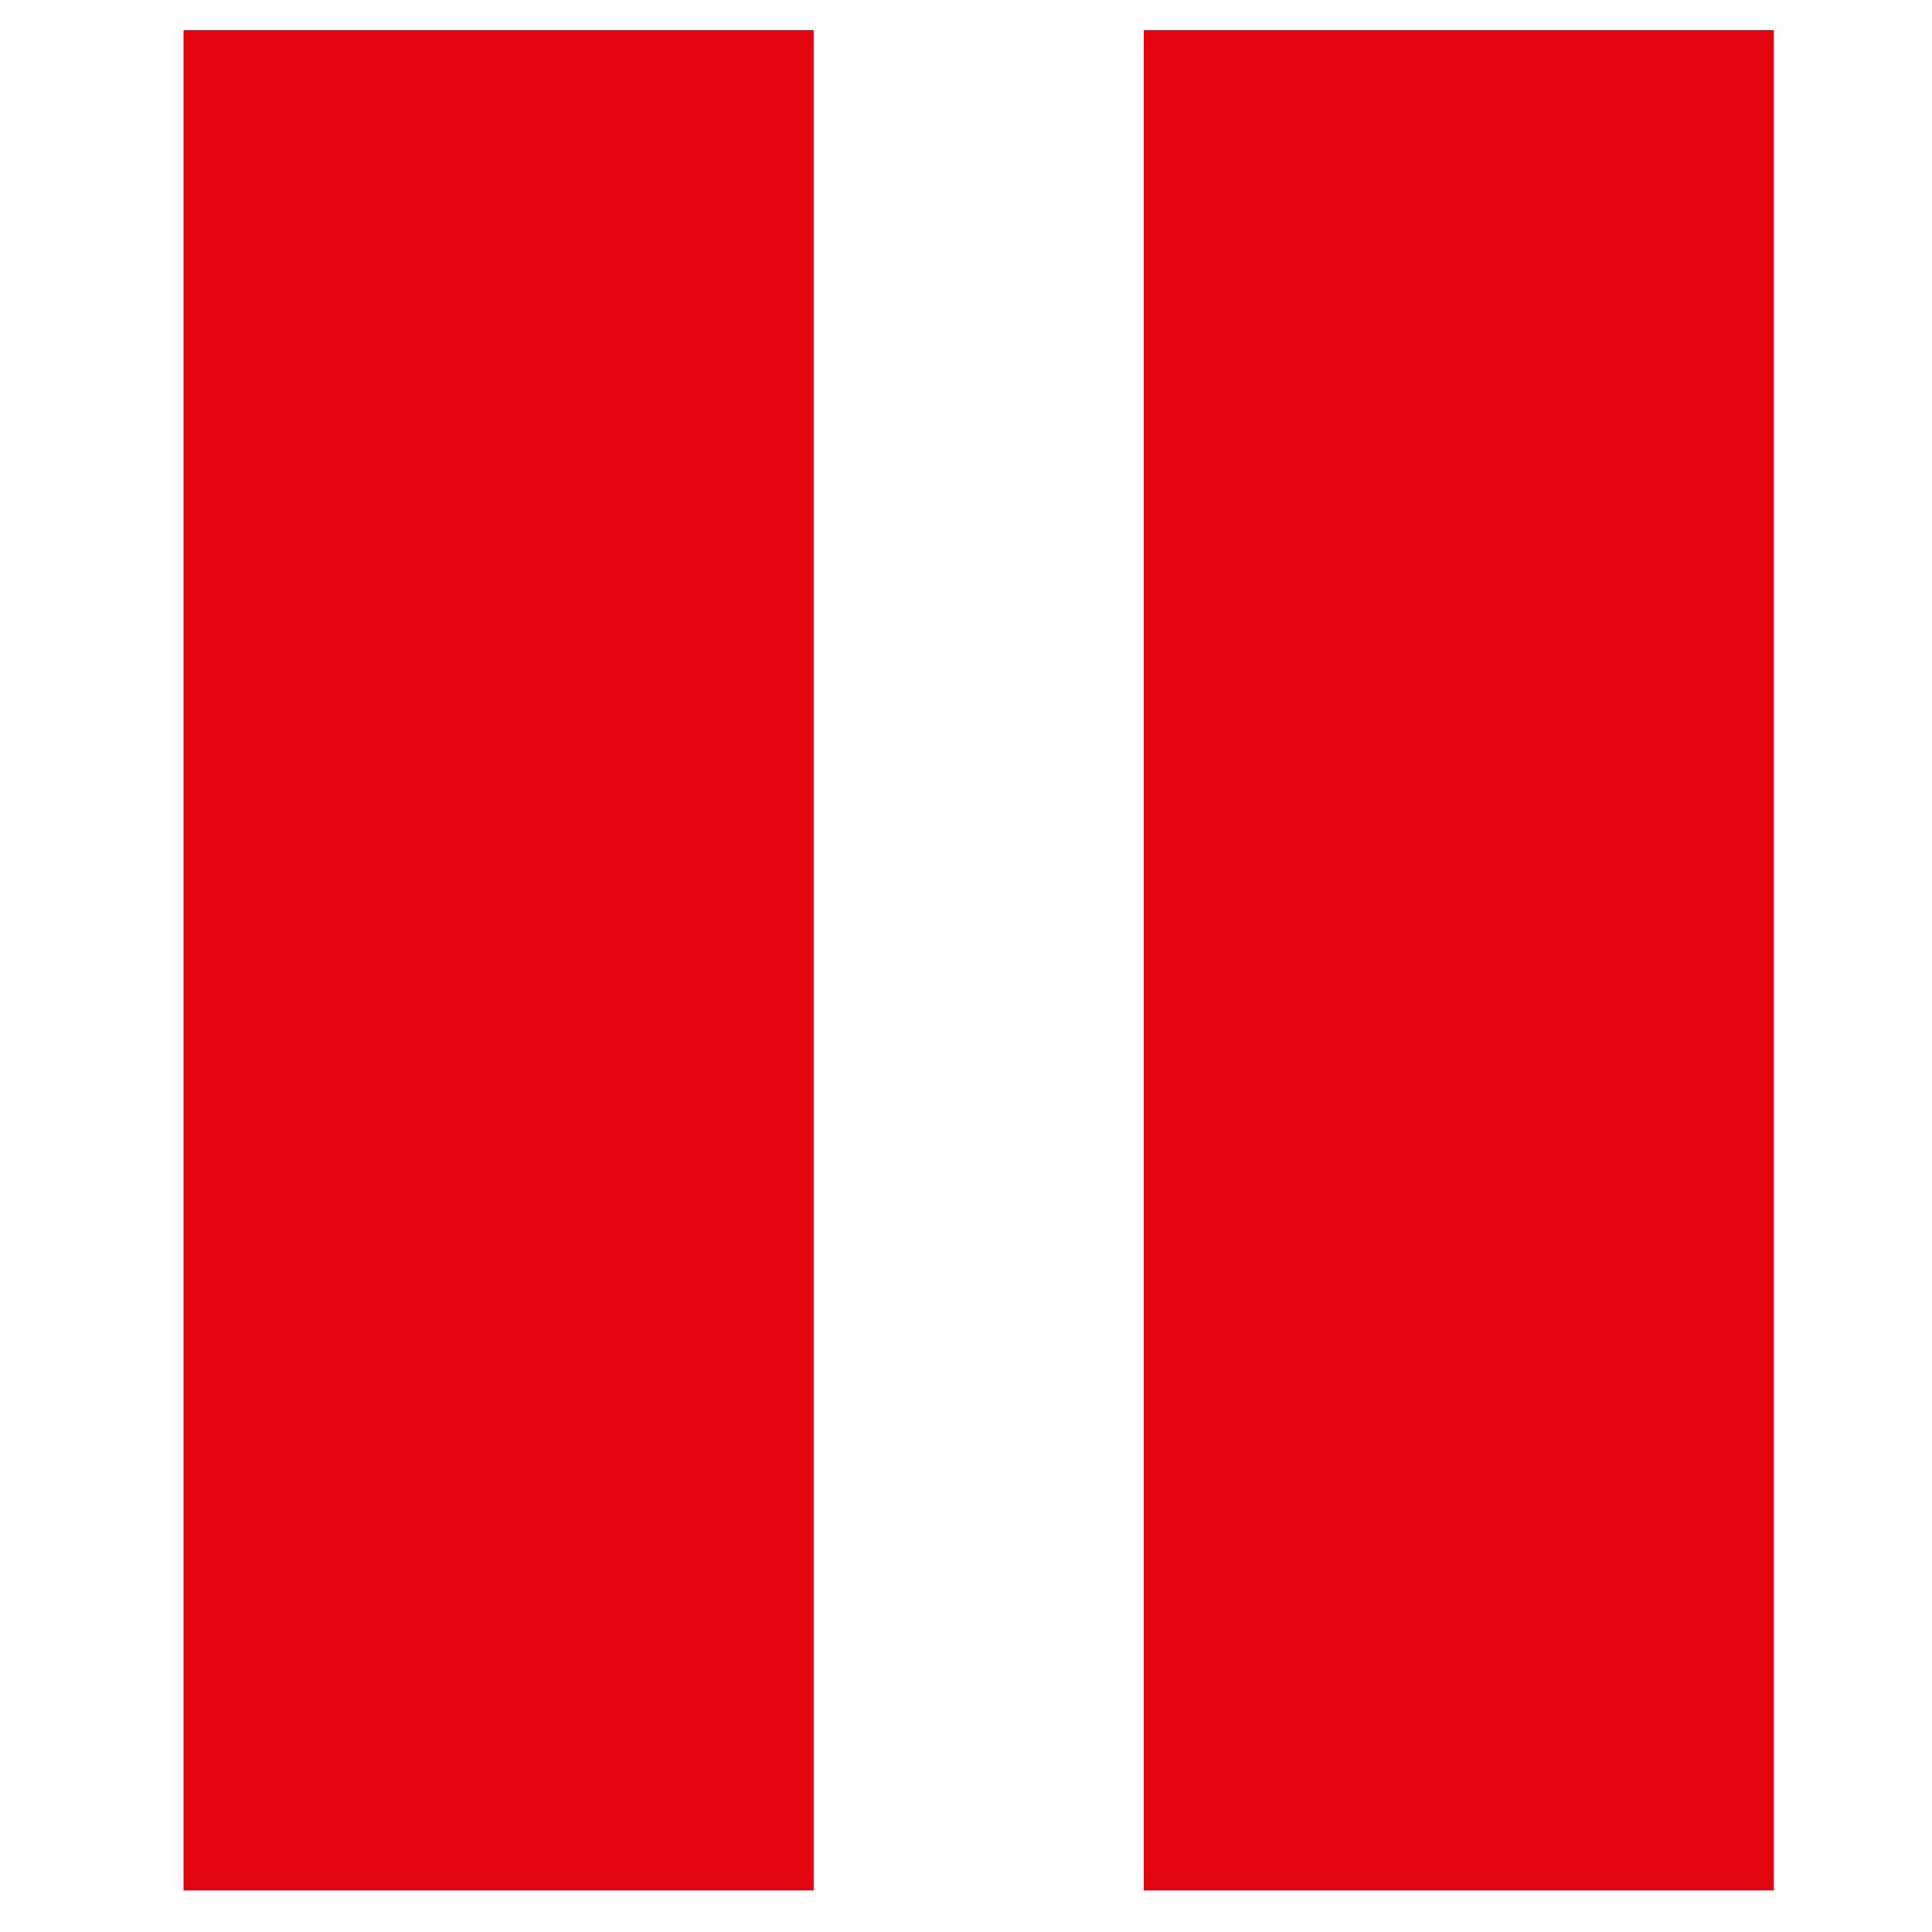 <?xml version="1.0" encoding="utf-8"?>
<!-- Generator: Adobe Illustrator 25.4.1, SVG Export Plug-In . SVG Version: 6.00 Build 0)  -->
<svg version="1.1" id="Camada_1" xmlns="http://www.w3.org/2000/svg" xmlns:xlink="http://www.w3.org/1999/xlink" x="0px" y="0px"
	 viewBox="0 0 512 512" style="enable-background:new 0 0 512 512;" xml:space="preserve">
<style type="text/css">
	.st0{fill-rule:evenodd;clip-rule:evenodd;fill:#E20613;}
</style>
<polygon class="st0" points="48.64,8 215.62,8 215.62,501 48.64,501 48.64,8 "/>
<polygon class="st0" points="303.09,8 470.07,8 470.07,501 303.09,501 303.09,8 "/>
</svg>
